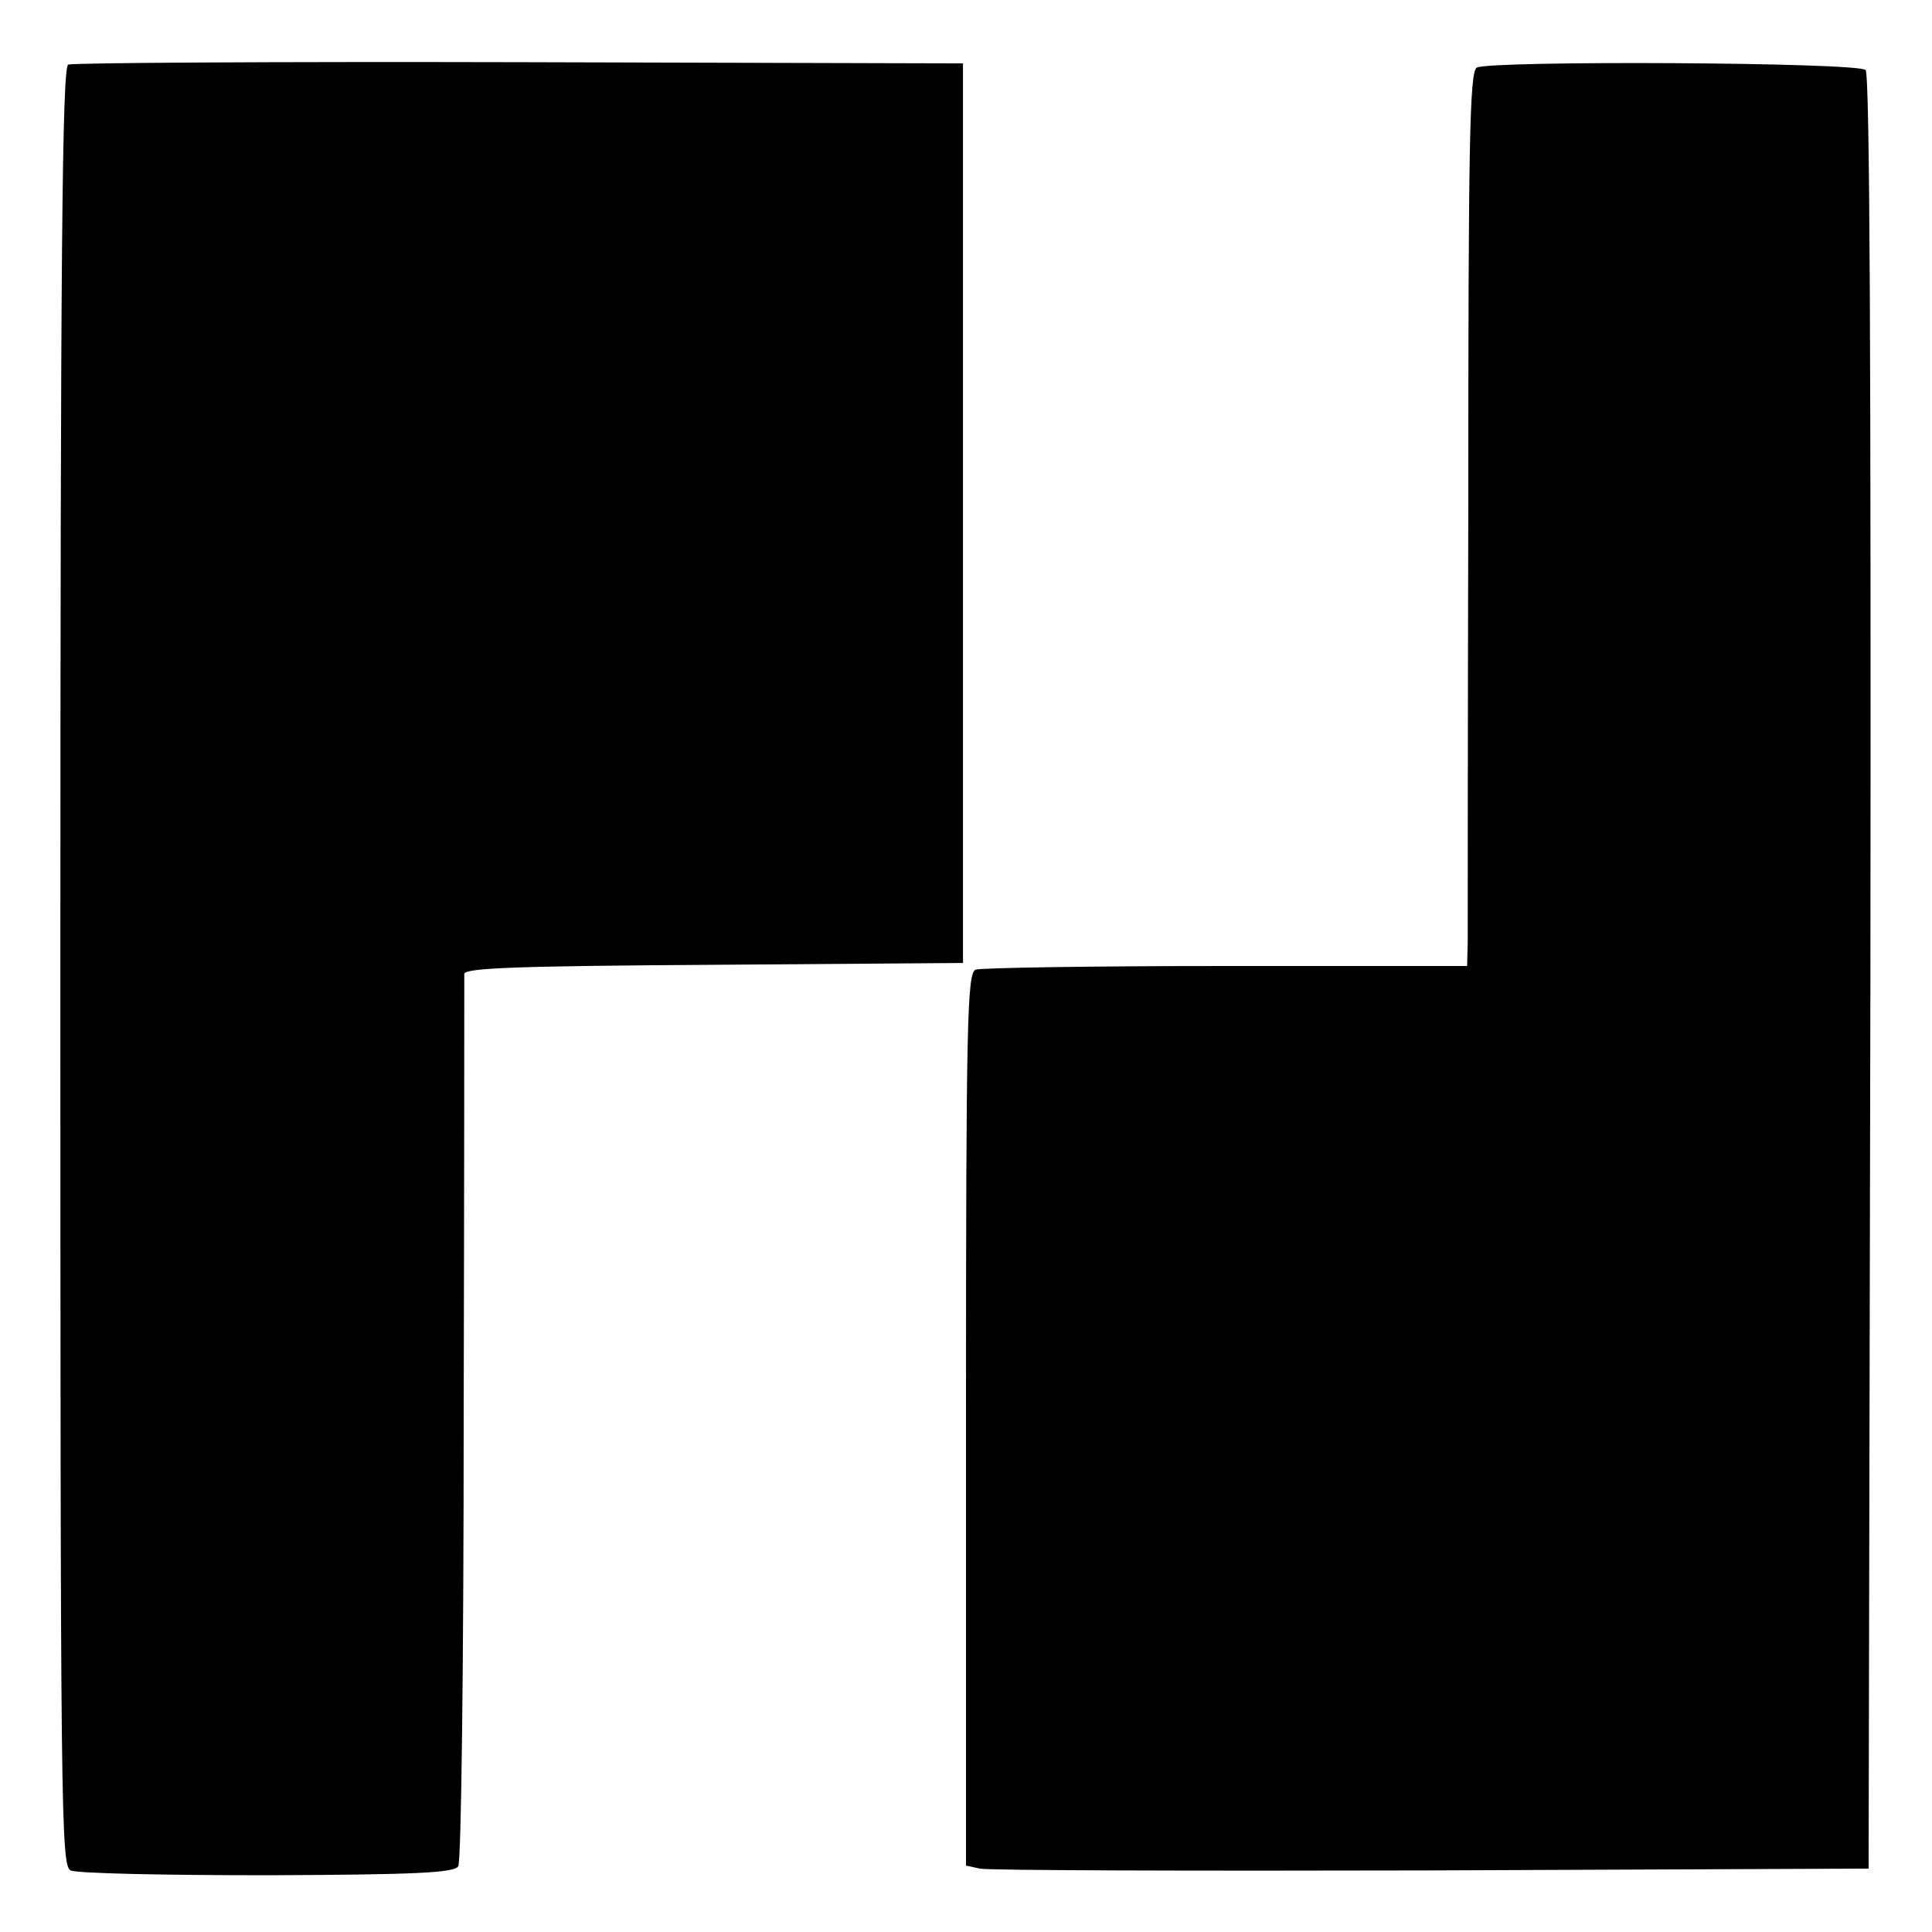 <?xml version="1.0" standalone="no"?>
<!DOCTYPE svg PUBLIC "-//W3C//DTD SVG 20010904//EN"
 "http://www.w3.org/TR/2001/REC-SVG-20010904/DTD/svg10.dtd">
<svg version="1.0" xmlns="http://www.w3.org/2000/svg"
 width="320pt" height="320pt" viewBox="0 0 320 320"
 preserveAspectRatio="xMidYMid meet">
<g transform="translate(0,320) scale(0.1,-0.1)"
fill="#000000" stroke="none">
<path d="M113 3093 c-10 -4 -13 -312 -13 -1493 0 -1408 1 -1490 17 -1498 10
-5 157 -8 326 -8 247 1 310 4 316 15 5 7 9 340 9 740 1 399 1 732 1 738 1 10
94 13 414 15 l412 3 0 745 0 745 -735 2 c-404 1 -741 -1 -747 -4z"/>
<path d="M2446 3088 c-12 -6 -14 -133 -14 -710 -1 -387 -1 -720 -1 -740 l-1
-38 -399 0 c-220 0 -406 -3 -415 -6 -14 -6 -16 -80 -16 -745 l0 -739 23 -5
c12 -3 348 -4 747 -3 l725 3 3 1484 c1 1021 -1 1488 -8 1495 -13 13 -623 16
-644 4z"/>
</g>
</svg>
